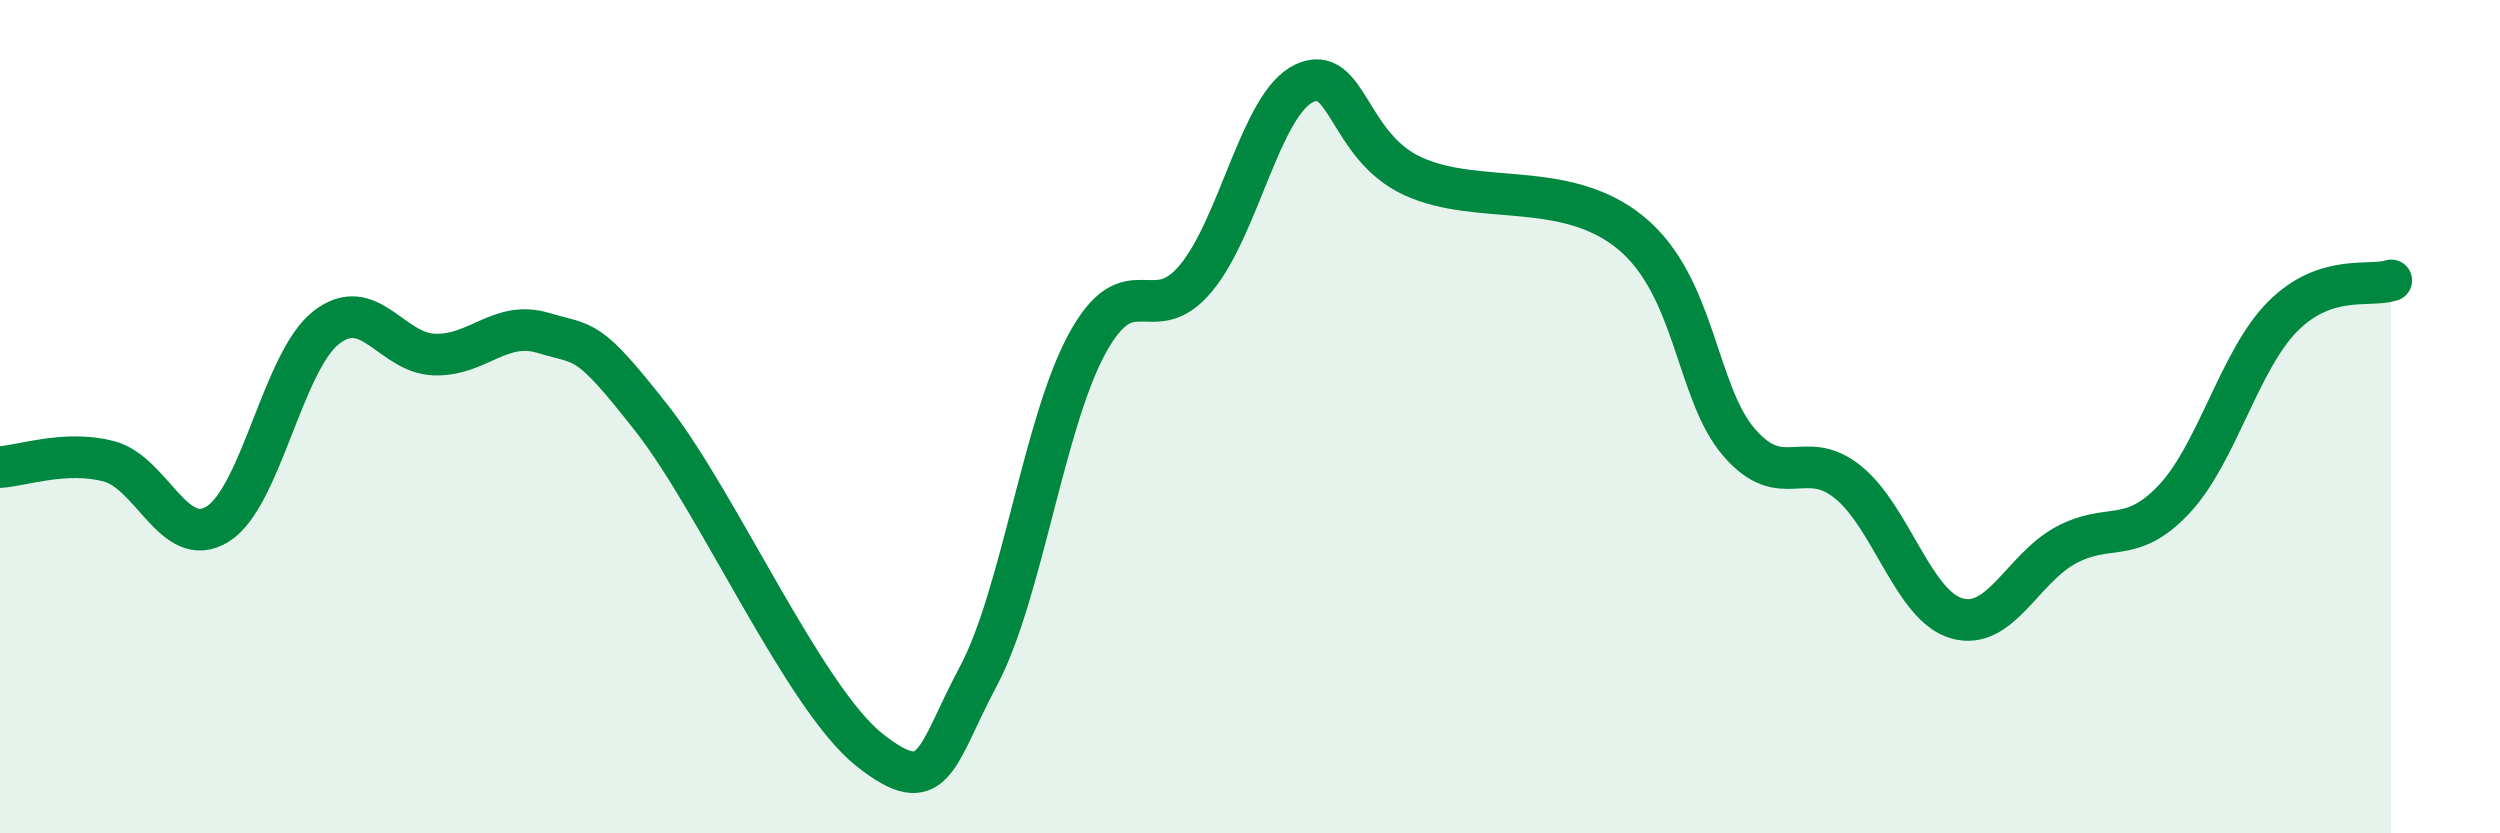 
    <svg width="60" height="20" viewBox="0 0 60 20" xmlns="http://www.w3.org/2000/svg">
      <path
        d="M 0,11.21 C 0.52,11.18 1.57,10.8 2.61,11.07 C 3.65,11.34 4.18,13.22 5.22,12.58 C 6.26,11.94 6.79,8.67 7.83,7.86 C 8.87,7.05 9.39,8.48 10.43,8.51 C 11.47,8.54 12,7.68 13.04,7.99 C 14.08,8.3 14.08,8.05 15.65,10.05 C 17.22,12.05 19.3,16.76 20.87,18 C 22.44,19.24 22.44,18.18 23.48,16.23 C 24.52,14.28 25.05,10.16 26.09,8.25 C 27.13,6.34 27.66,7.93 28.7,6.68 C 29.74,5.43 30.26,2.49 31.3,2 C 32.34,1.51 32.34,3.51 33.91,4.23 C 35.48,4.95 37.56,4.3 39.13,5.58 C 40.7,6.86 40.7,9.42 41.74,10.62 C 42.78,11.82 43.31,10.73 44.35,11.57 C 45.39,12.41 45.92,14.54 46.96,14.84 C 48,15.14 48.53,13.66 49.57,13.09 C 50.61,12.52 51.13,13.09 52.17,11.99 C 53.21,10.89 53.74,8.65 54.78,7.6 C 55.82,6.55 56.87,6.9 57.39,6.73L57.39 20L0 20Z"
        fill="#008740"
        opacity="0.1"
        stroke-linecap="round"
        stroke-linejoin="round"
      />
      <path
        d="M 0,11.21 C 0.52,11.18 1.57,10.8 2.61,11.07 C 3.65,11.34 4.18,13.22 5.22,12.58 C 6.26,11.94 6.79,8.67 7.83,7.86 C 8.87,7.05 9.39,8.48 10.43,8.51 C 11.47,8.54 12,7.68 13.04,7.99 C 14.08,8.3 14.08,8.05 15.65,10.05 C 17.22,12.05 19.3,16.76 20.87,18 C 22.44,19.24 22.44,18.18 23.48,16.23 C 24.52,14.28 25.05,10.16 26.09,8.25 C 27.13,6.34 27.66,7.93 28.7,6.68 C 29.74,5.43 30.26,2.49 31.3,2 C 32.34,1.51 32.34,3.51 33.91,4.23 C 35.48,4.95 37.56,4.3 39.13,5.58 C 40.7,6.86 40.7,9.42 41.74,10.62 C 42.78,11.82 43.31,10.73 44.35,11.57 C 45.39,12.41 45.92,14.54 46.96,14.84 C 48,15.14 48.53,13.66 49.57,13.09 C 50.61,12.52 51.13,13.09 52.17,11.99 C 53.21,10.89 53.74,8.65 54.78,7.6 C 55.82,6.55 56.87,6.9 57.39,6.73"
        stroke="#008740"
        stroke-width="1"
        fill="none"
        stroke-linecap="round"
        stroke-linejoin="round"
      />
    </svg>
  